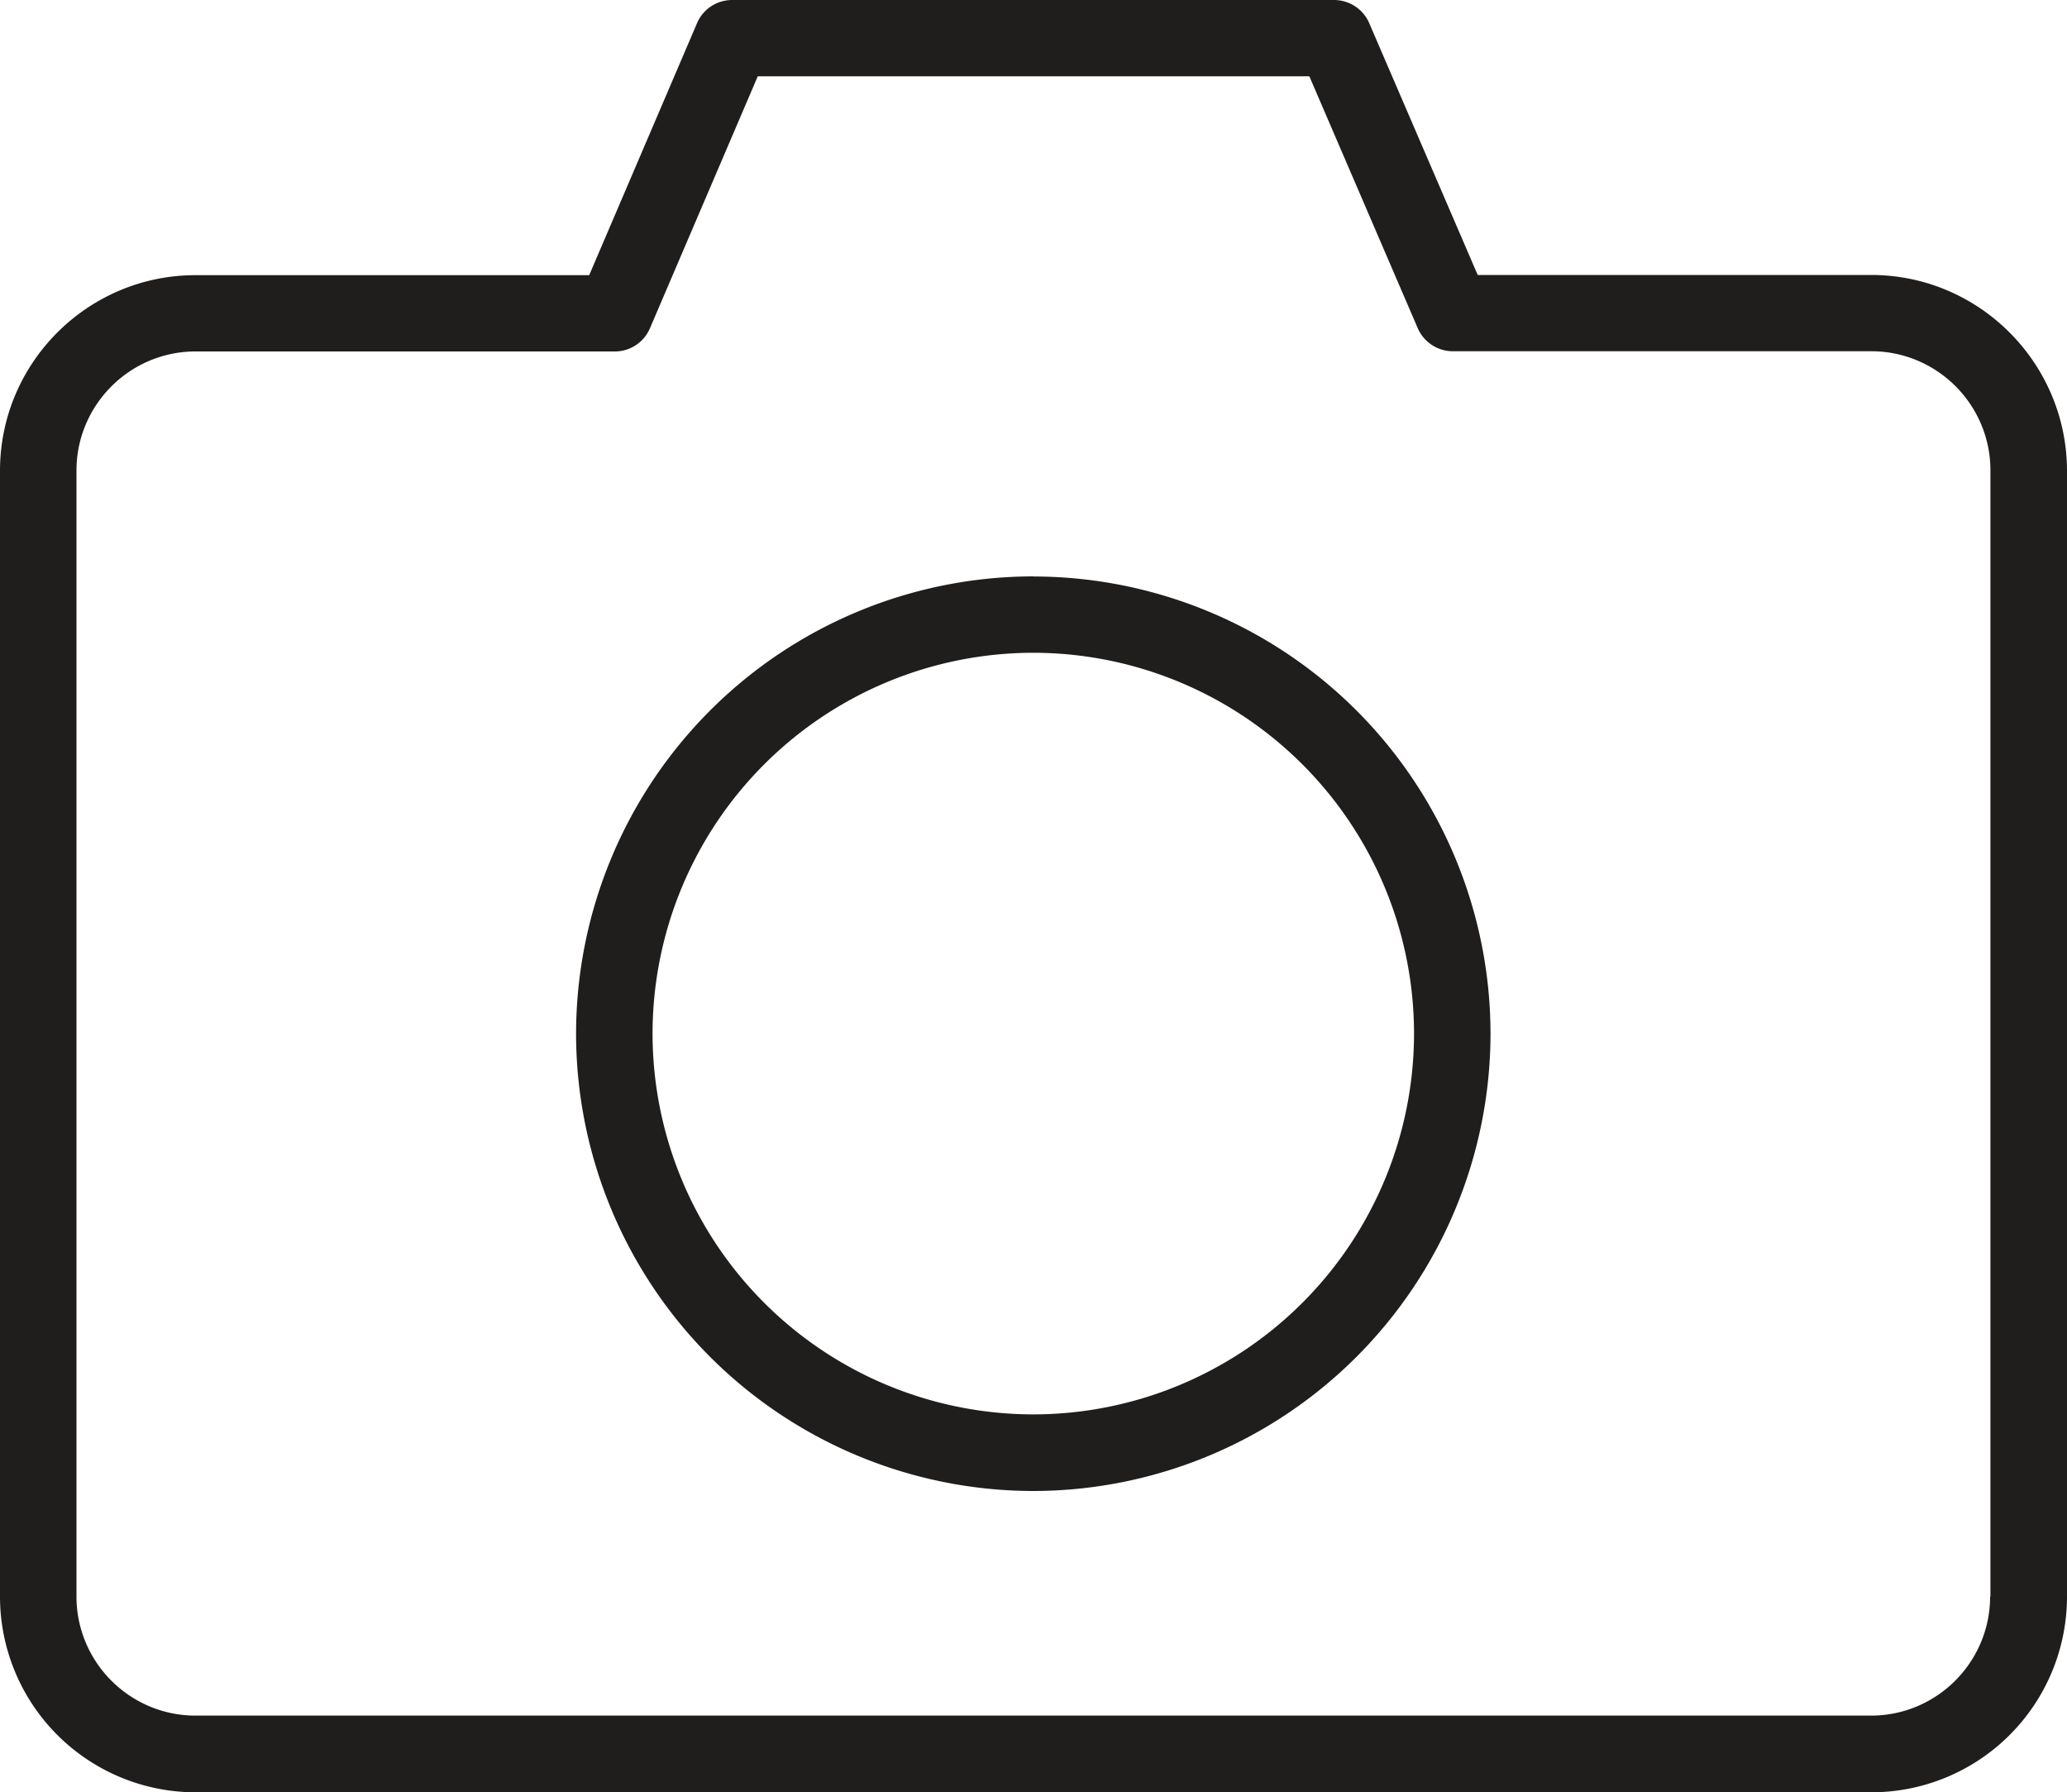 <svg xmlns="http://www.w3.org/2000/svg" viewBox="0 0 20 17.339"><path d="M12.908 0c.147 0 .282.088.34.223l1.05 2.437h3.807c1.043 0 1.892.849 1.895 1.892v10.895a1.894 1.894 0 01-1.892 1.892H1.892A1.894 1.894 0 010 15.447V4.554C0 3.51.849 2.662 1.892 2.662h3.809L6.744.225A.369.369 0 017.084 0h5.824zm-.239.738H7.332L6.289 3.175a.369.369 0 01-.34.225H1.892C1.257 3.4.74 3.917.74 4.552v10.893c0 .635.517 1.152 1.152 1.152h16.212c.635 0 1.152-.517 1.152-1.152h.003V4.55c0-.635-.517-1.152-1.152-1.152h-4.049a.371.371 0 01-.34-.223L12.669.738zM9.998 5.577A4.427 4.427 0 0114.422 10a4.429 4.429 0 01-4.424 4.424A4.429 4.429 0 015.574 10a4.429 4.429 0 014.424-4.424zm0 .738a3.687 3.687 0 00-3.684 3.684 3.687 3.687 0 003.684 3.684 3.687 3.687 0 003.684-3.684 3.687 3.687 0 00-3.684-3.684z" fill-rule="evenodd" clip-rule="evenodd" fill="#201d1d"/></svg>